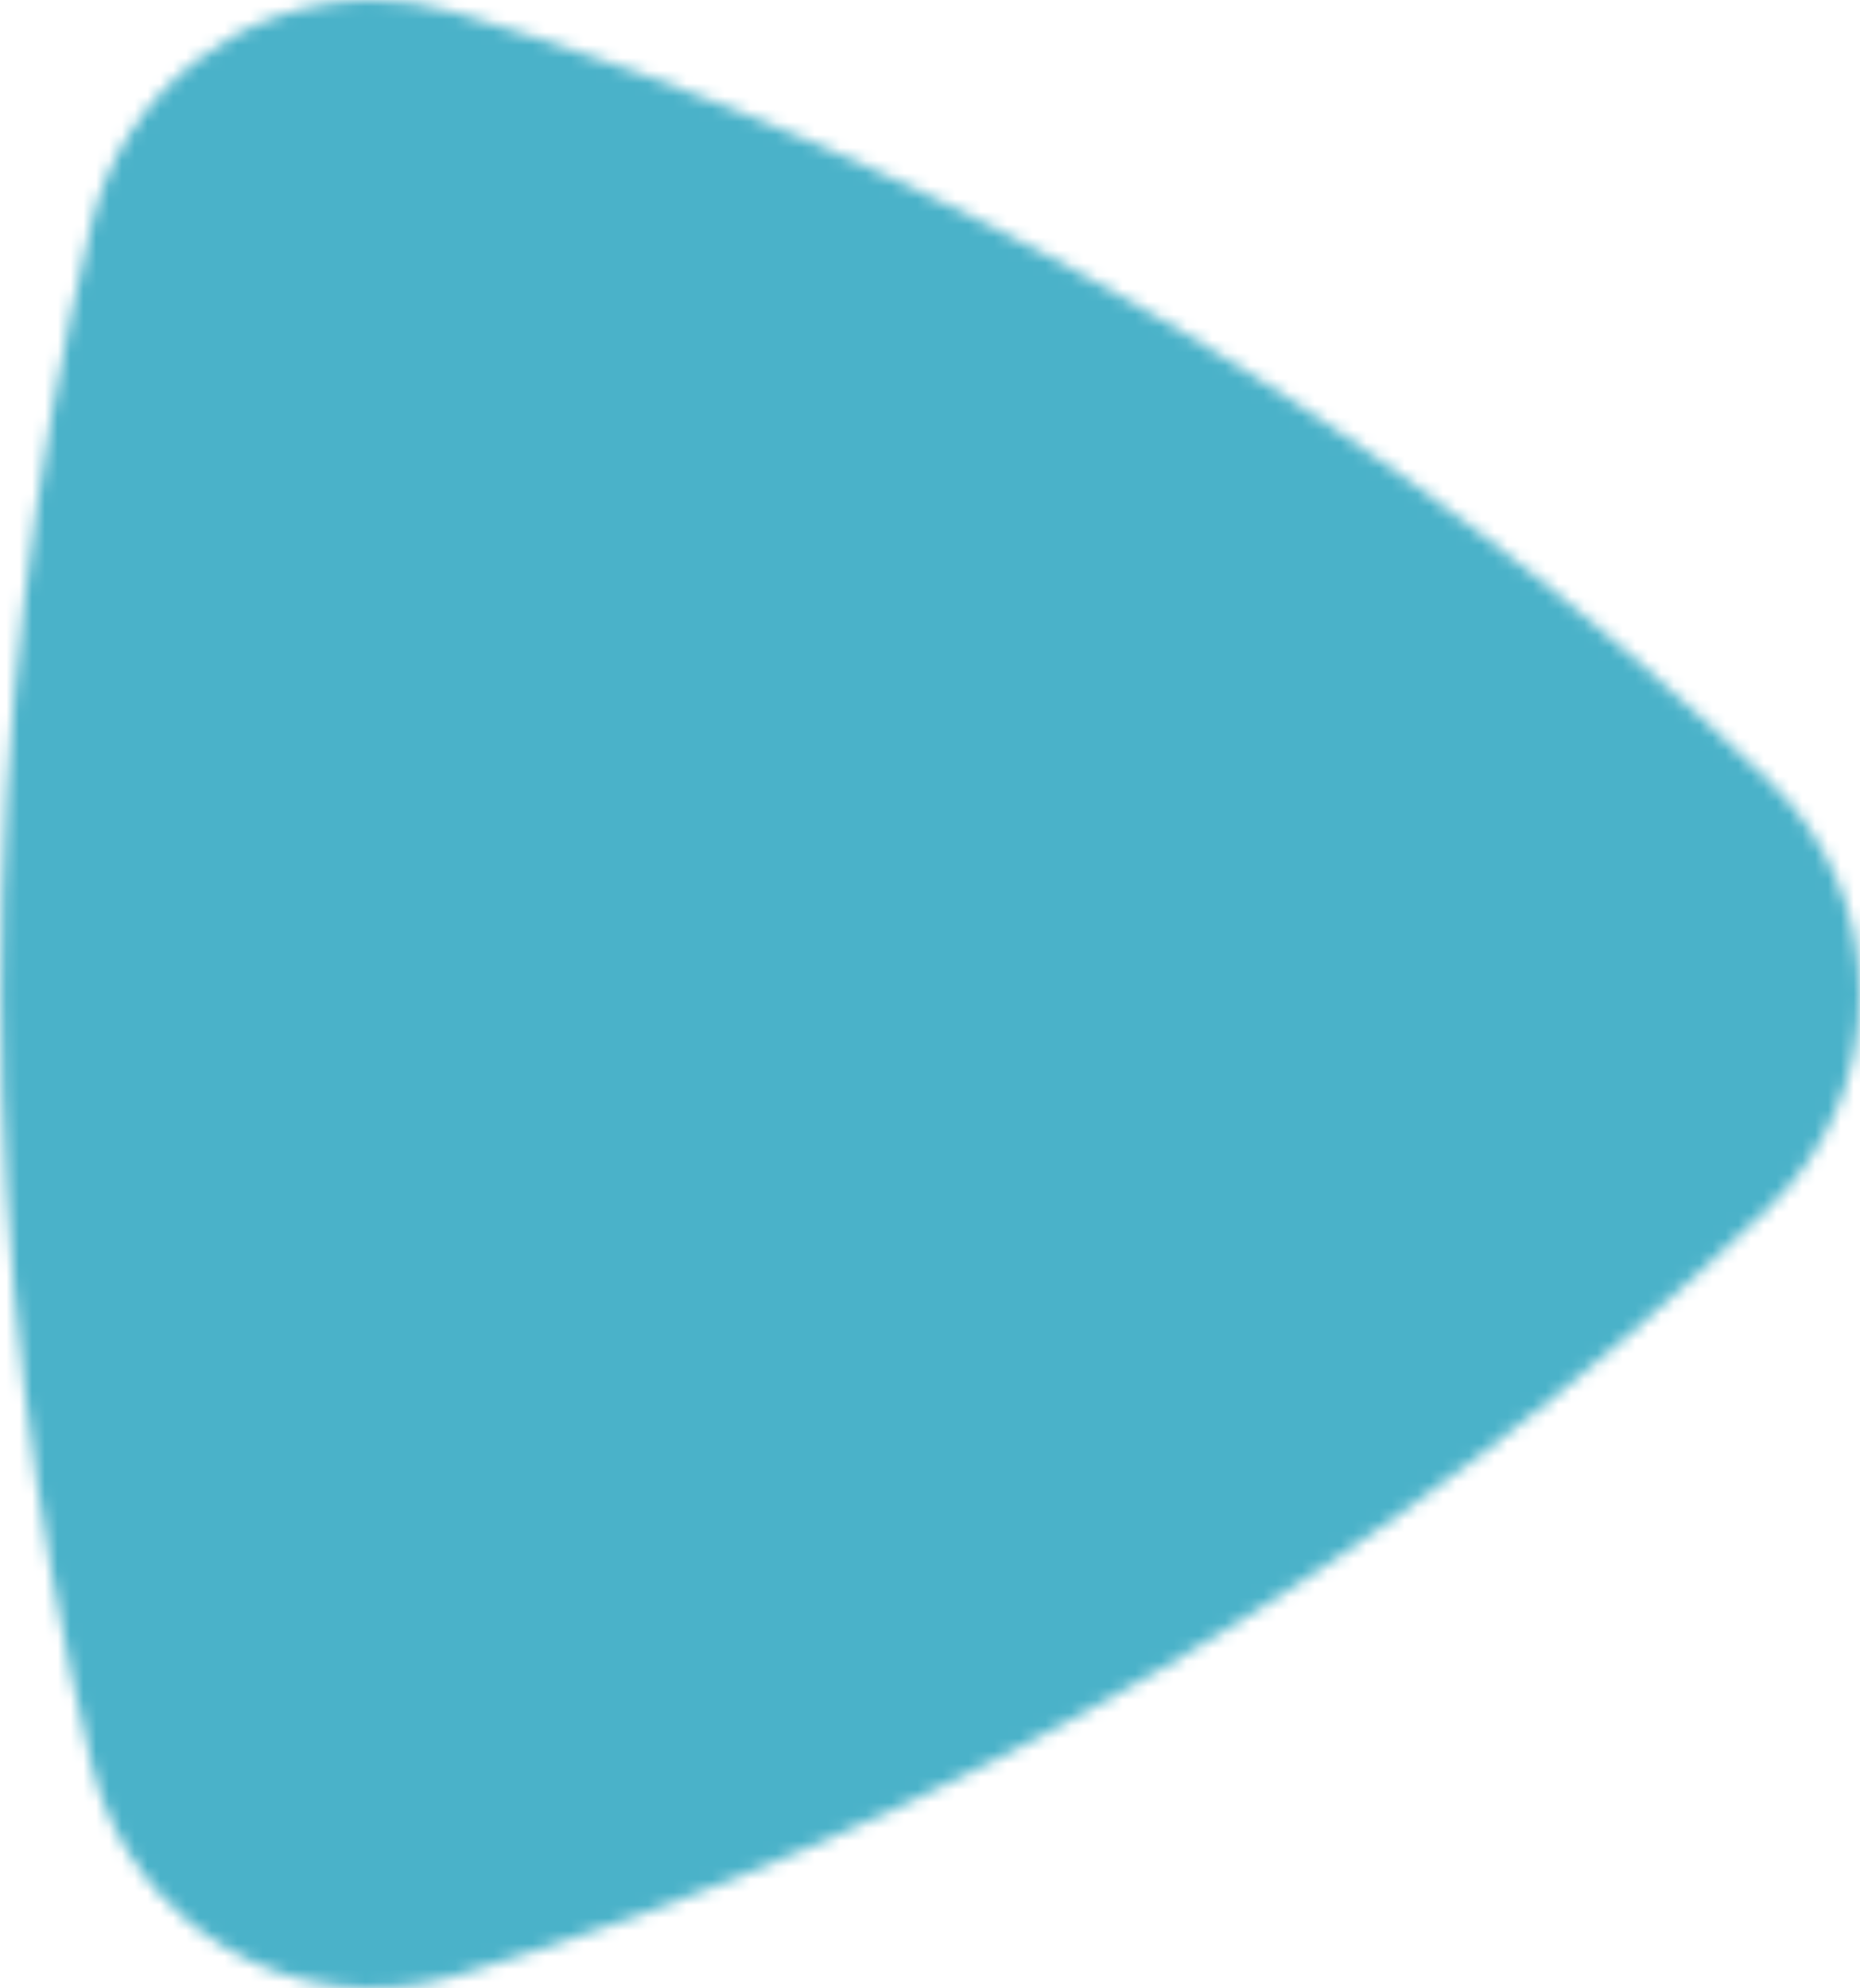 <svg xmlns="http://www.w3.org/2000/svg" fill="none" viewBox="0 0 145 155" height="155" width="145">
<mask height="155" width="145" y="0" x="0" maskUnits="userSpaceOnUse" style="mask-type:luminance" id="mask0_7656_102329">
<path fill="white" d="M7.142 17.431C2.529 36.689 0.085 56.803 0.085 77.496C0.085 98.192 2.53 118.31 7.144 137.568C10.171 150.208 23.013 157.726 35.342 154.078C74.347 142.532 109.416 121.654 138.034 93.987C142.482 89.686 145 83.728 145 77.501C145 71.271 142.482 65.311 138.034 61.011C109.416 33.347 74.346 12.466 35.34 0.923C33.227 0.297 31.099 0 29.008 0C18.897 -0.001 9.65 6.957 7.142 17.431Z" clip-rule="evenodd" fill-rule="evenodd"></path>
</mask>
<g mask="url(#mask0_7656_102329)">
<rect fill="#4AB2C9" height="238.7" width="200.338" y="-30.708" x="-14.409"></rect>
</g>
</svg>
